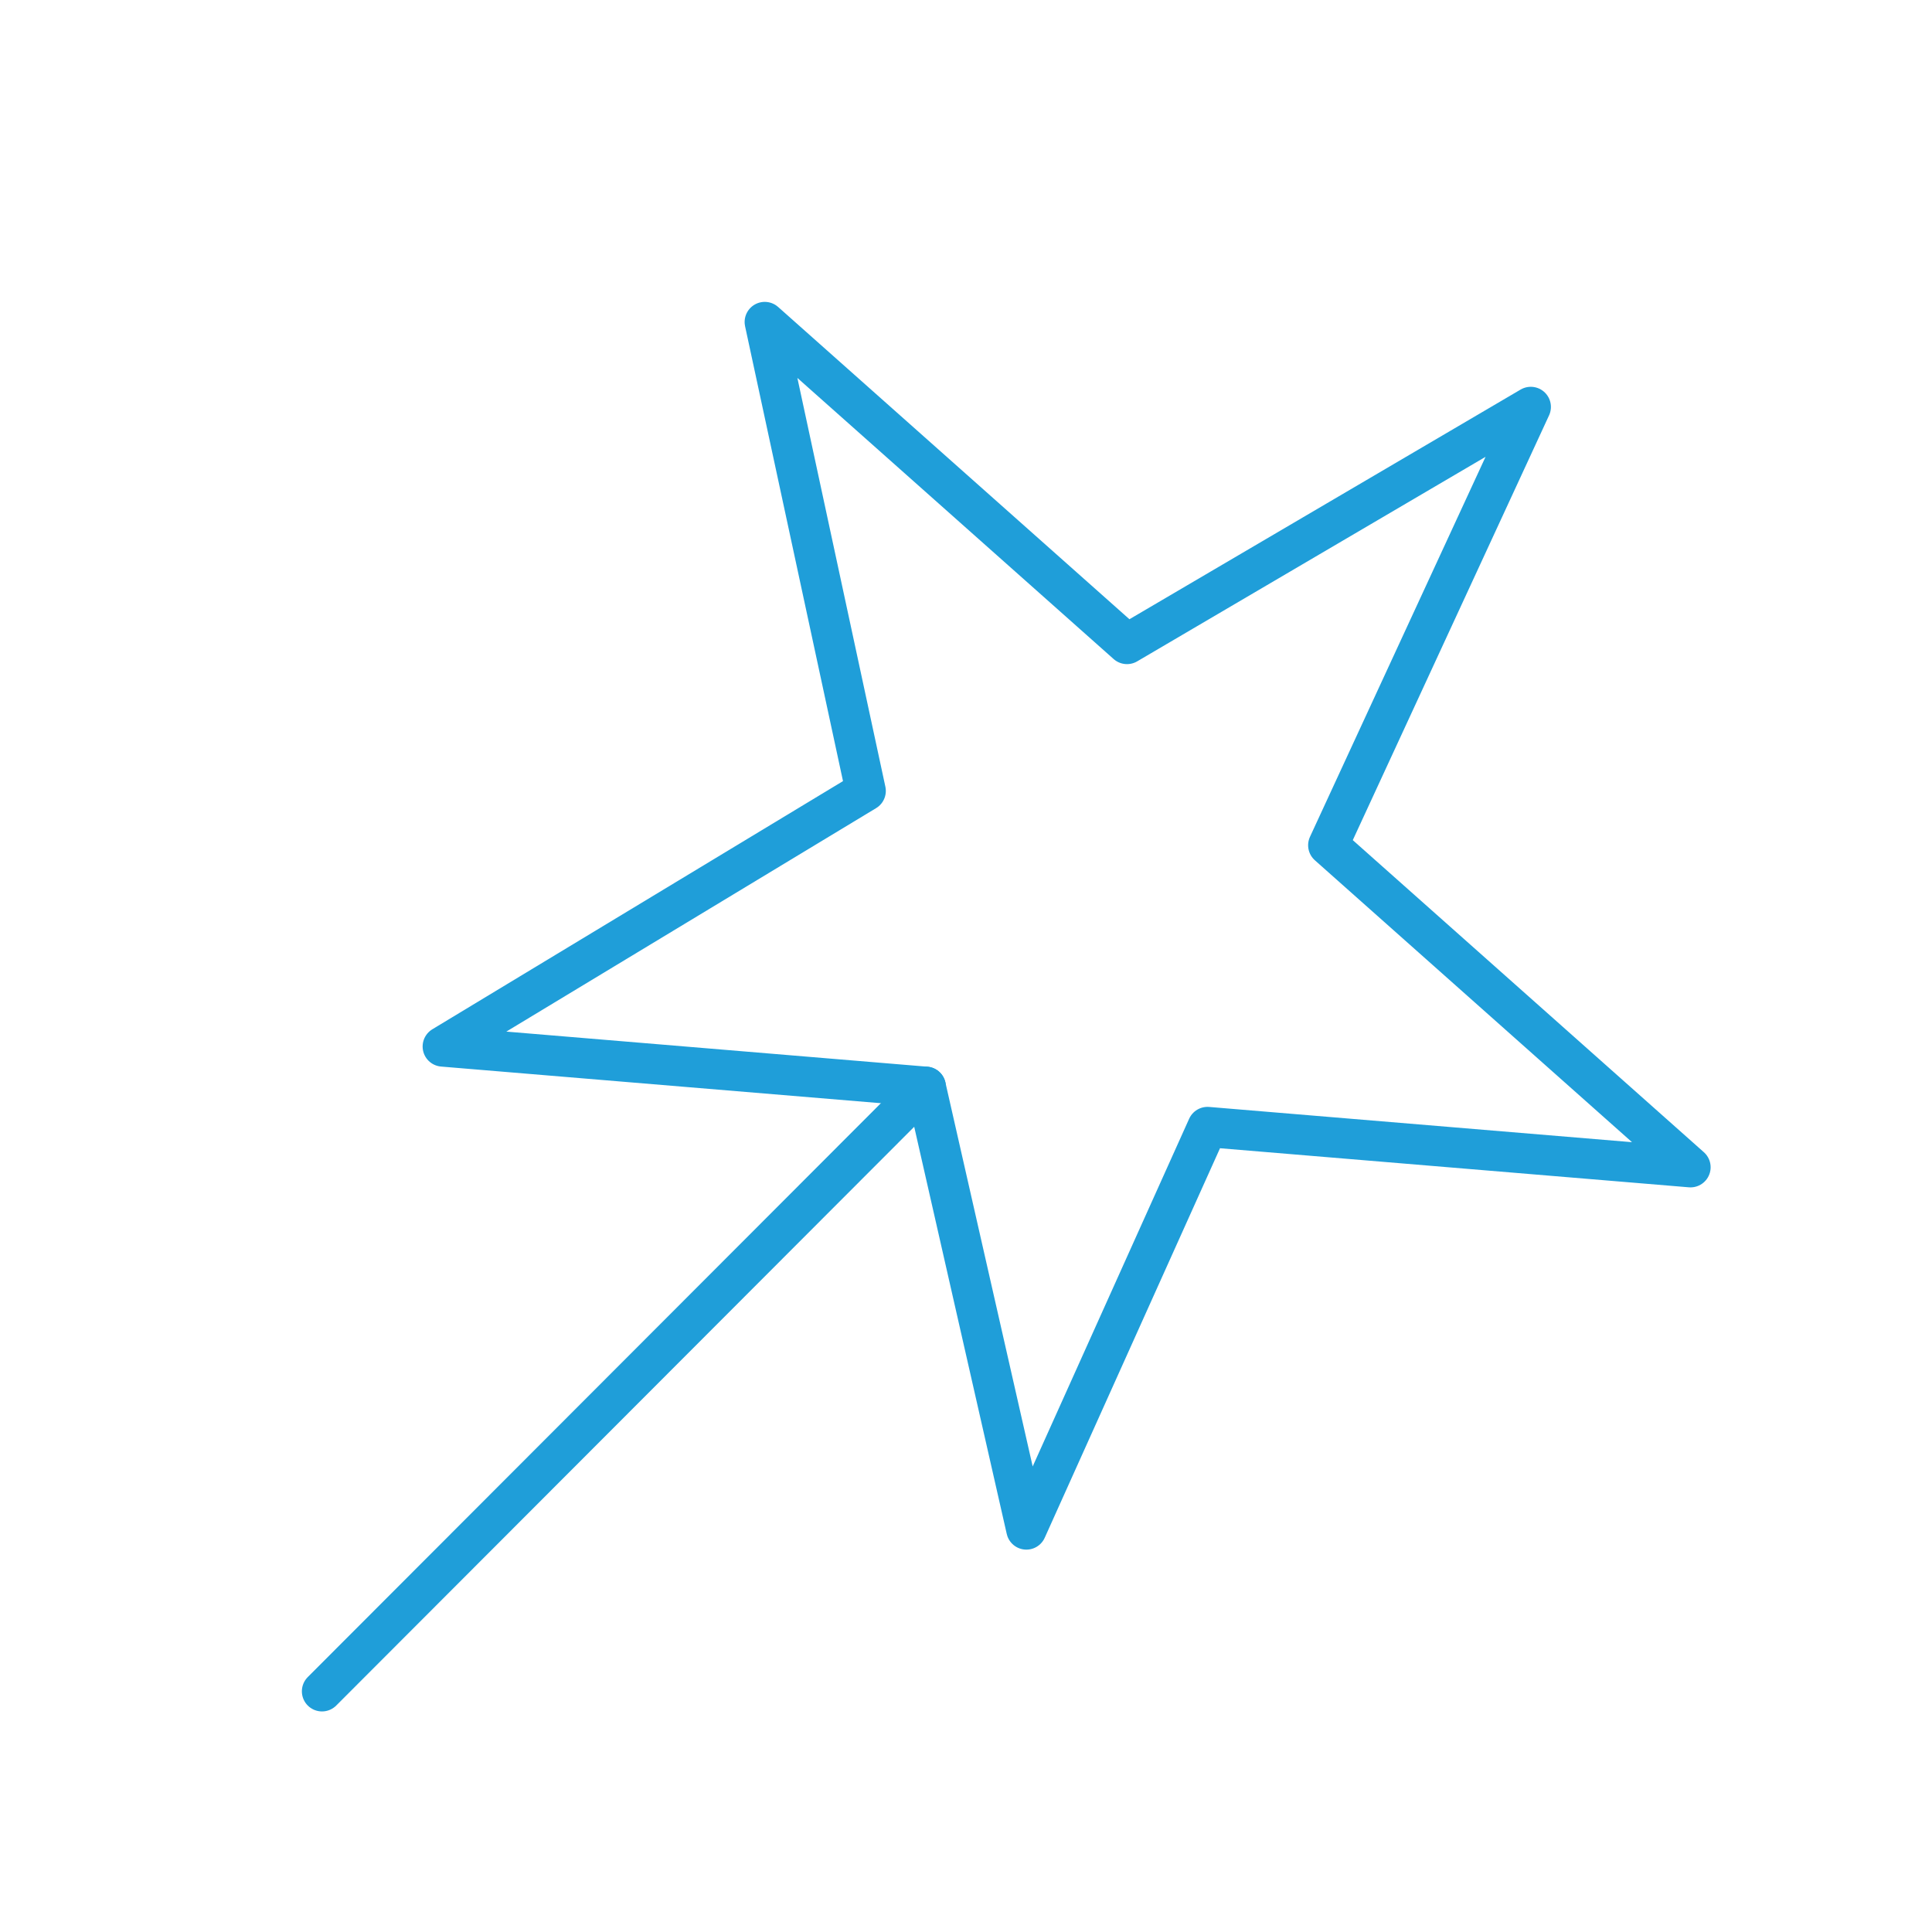 <?xml version="1.0" encoding="UTF-8"?> <svg xmlns="http://www.w3.org/2000/svg" width="24" height="24" viewBox="0 0 24 24" fill="none"><path d="M9.5 4L14 8L19.016 5.055L16.5 10.5L21 14.5L15 14L12.75 19L11.5 13.5L5.5 13L10.754 9.825L9.5 4Z" stroke="#1F9ED9" stroke-width="0.5" stroke-linecap="round" stroke-linejoin="round"></path><path d="M4 21.01L11.5 13.5" stroke="#1F9ED9" stroke-width="0.5" stroke-linecap="round"></path></svg> 